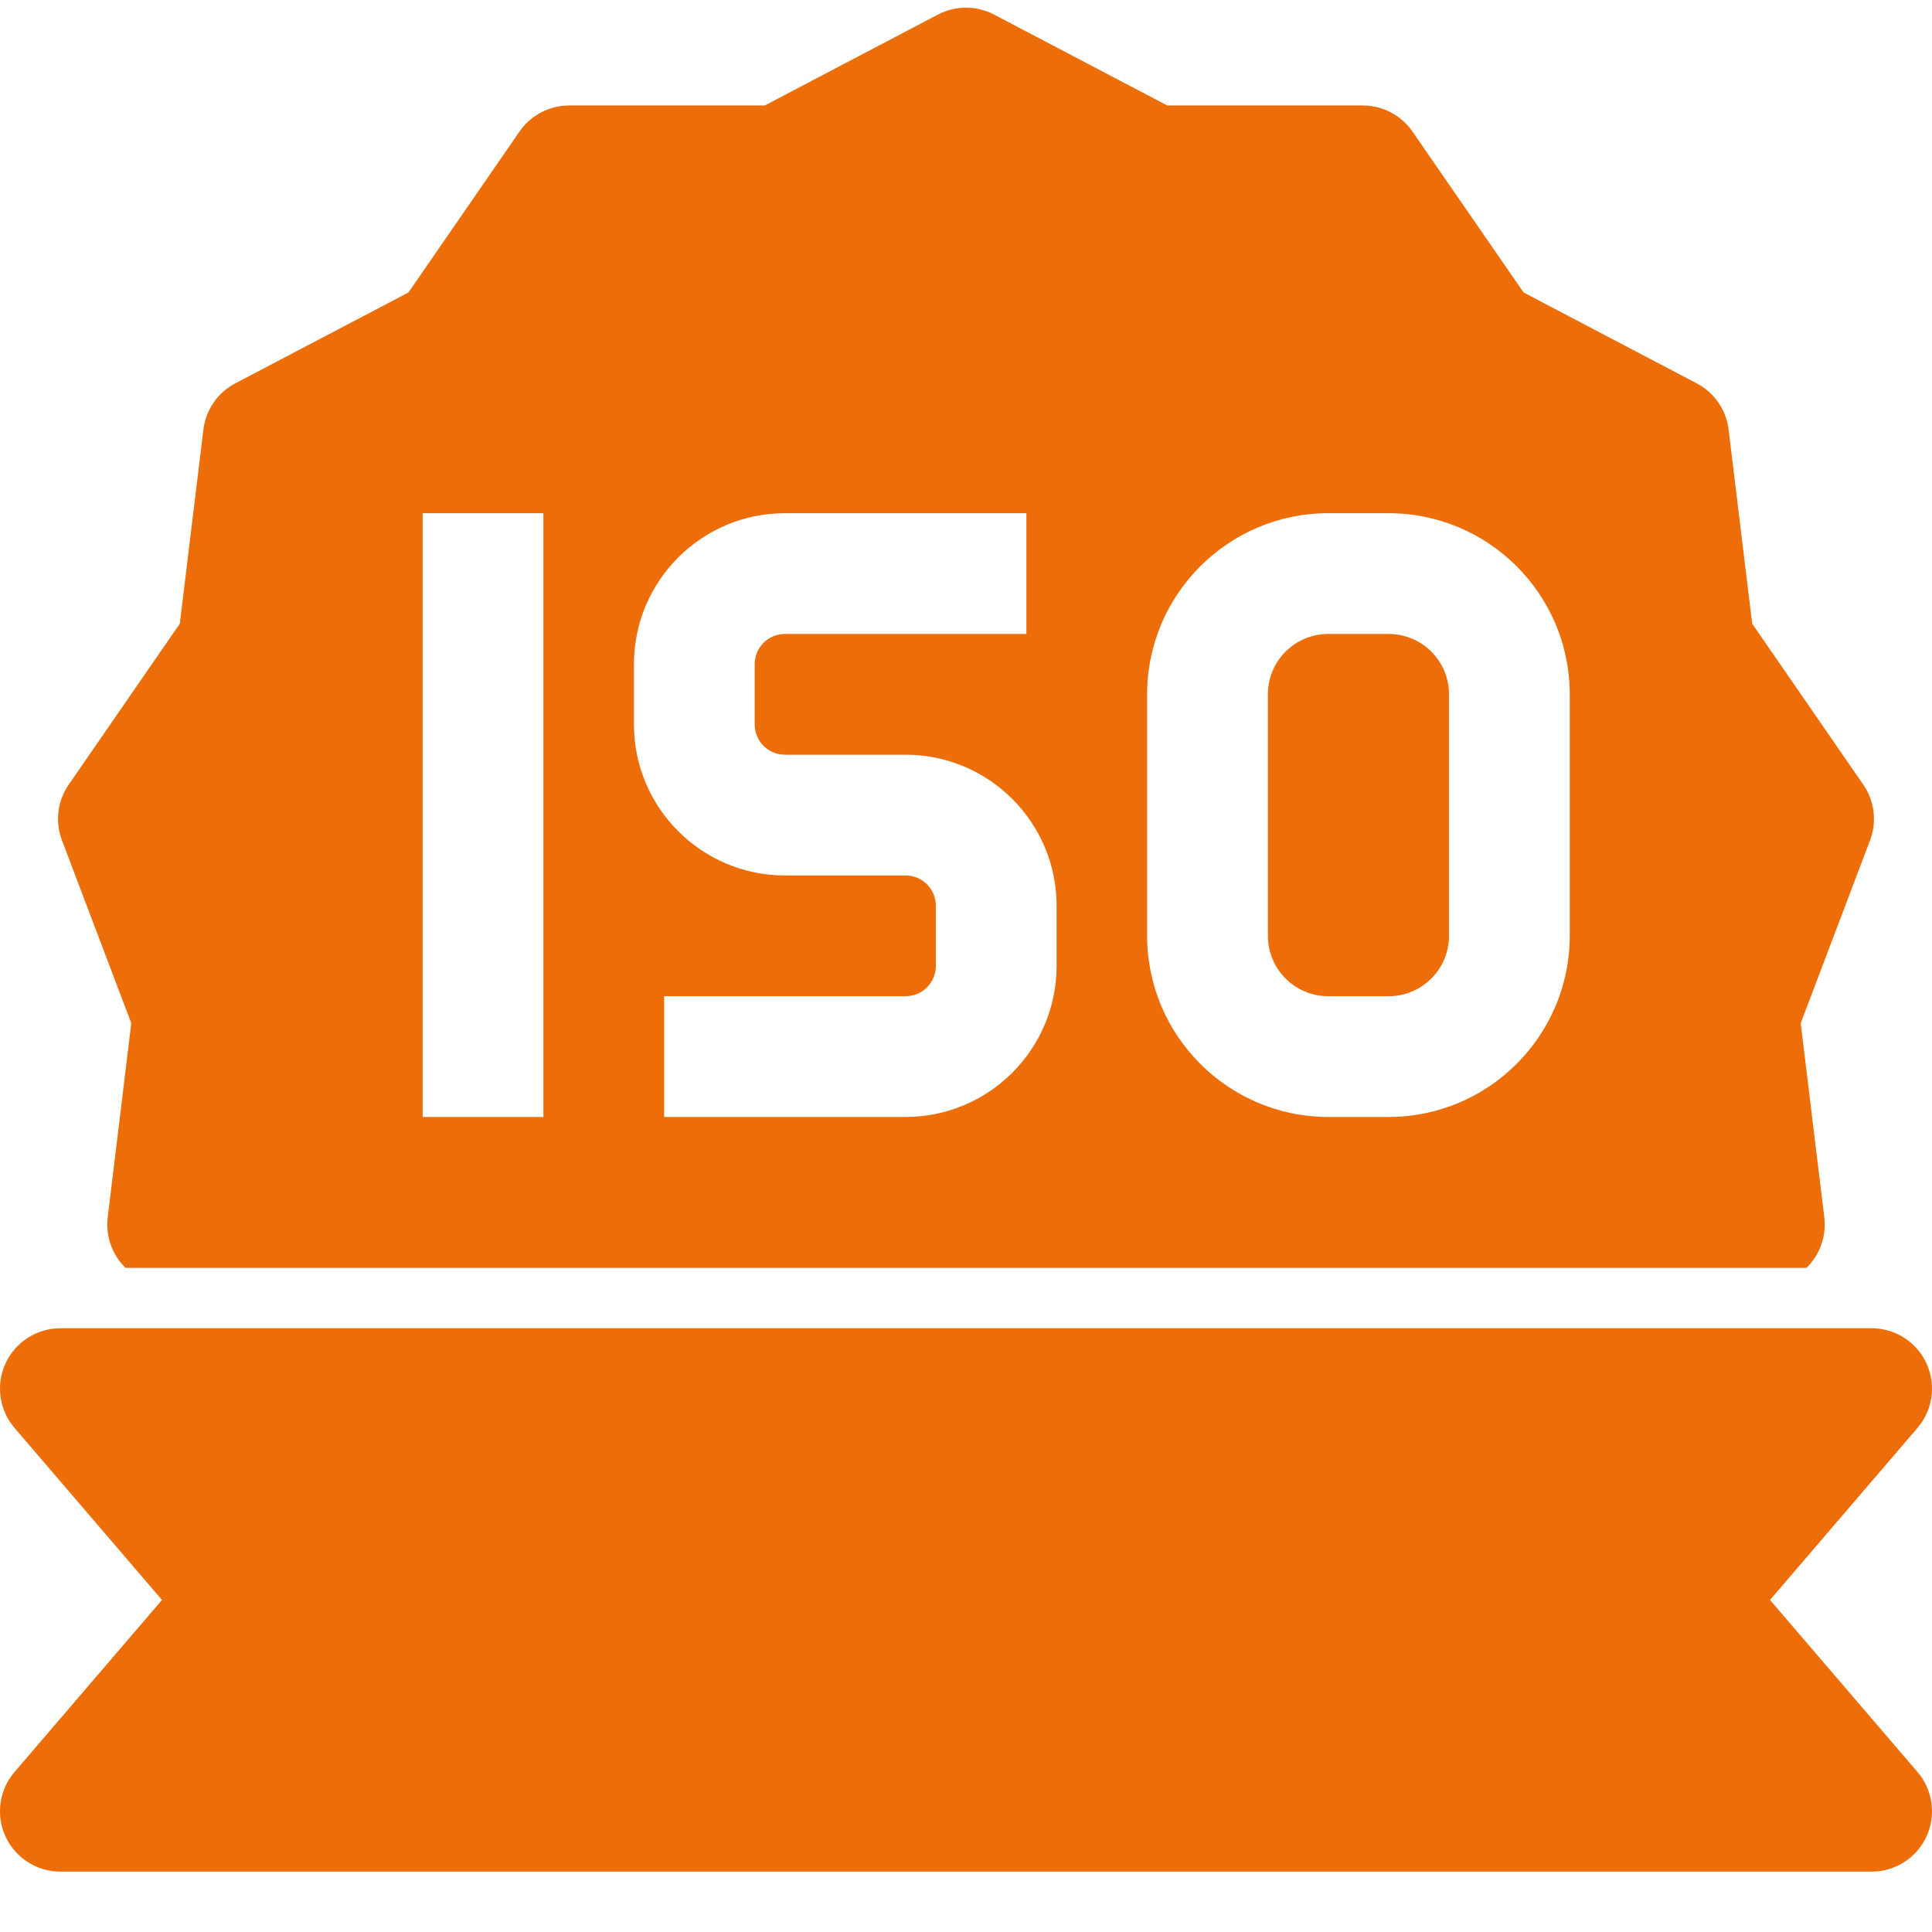 <svg width="44" height="44" viewBox="0 0 44 44" fill="none" xmlns="http://www.w3.org/2000/svg">
<g clip-path="url(#clip0_186_877)">
<path d="M40.311 36.438L43.669 32.52C44.019 32.112 44.099 31.538 43.874 31.05C43.65 30.563 43.162 30.25 42.625 30.25H1.375C0.838 30.25 0.35 30.563 0.126 31.05C-0.099 31.538 -0.018 32.112 0.331 32.52L3.689 36.438L0.331 40.355C-0.018 40.763 -0.099 41.337 0.126 41.825C0.35 42.312 0.838 42.625 1.375 42.625H42.625C43.162 42.625 43.65 42.312 43.874 41.825C44.099 41.337 44.019 40.763 43.669 40.355L40.311 36.438Z" fill="#ED6D09"/>
<path d="M31.625 14.438H30.25C29.491 14.438 28.875 15.053 28.875 15.812V21.312C28.875 22.072 29.491 22.688 30.25 22.688H31.625C32.384 22.688 33 22.072 33 21.312V15.812C33 15.053 32.384 14.438 31.625 14.438Z" fill="#ED6D09"/>
<path d="M2.99 23.303L2.453 27.724C2.401 28.151 2.553 28.577 2.859 28.875H41.141C41.447 28.577 41.599 28.151 41.547 27.724L41.01 23.303L42.589 19.138C42.749 18.716 42.692 18.241 42.435 17.87L39.905 14.204L39.368 9.783C39.314 9.334 39.042 8.941 38.642 8.731L34.699 6.661L32.168 2.996C31.912 2.624 31.489 2.402 31.037 2.402H26.583L22.639 0.332C22.239 0.122 21.761 0.122 21.361 0.332L17.417 2.402H12.963C12.511 2.402 12.088 2.624 11.832 2.995L9.302 6.661L5.358 8.731C4.958 8.941 4.686 9.334 4.632 9.783L4.095 14.204L1.565 17.869C1.308 18.241 1.251 18.716 1.411 19.138L2.99 23.303L2.99 23.303ZM26.125 15.812C26.125 13.538 27.976 11.688 30.25 11.688H31.625C33.9 11.688 35.75 13.538 35.75 15.812V21.312C35.75 23.587 33.9 25.438 31.625 25.438H30.25C27.976 25.438 26.125 23.587 26.125 21.312V15.812ZM14.438 15.125C14.438 13.23 15.98 11.688 17.875 11.688H23.375V14.438H17.875C17.496 14.438 17.188 14.746 17.188 15.125V16.5C17.188 16.879 17.496 17.188 17.875 17.188H20.625C22.52 17.188 24.063 18.73 24.063 20.625V22C24.063 23.895 22.52 25.438 20.625 25.438H15.125V22.688H20.625C21.004 22.688 21.313 22.379 21.313 22V20.625C21.313 20.246 21.004 19.938 20.625 19.938H17.875C15.98 19.938 14.438 18.395 14.438 16.5V15.125ZM9.625 11.688H12.375V25.438H9.625V11.688Z" fill="#ED6D09"/>
</g>
<defs>
<clipPath id="clip0_186_877">
<rect width="44" height="44" fill="white"/>
</clipPath>
</defs>
</svg>
